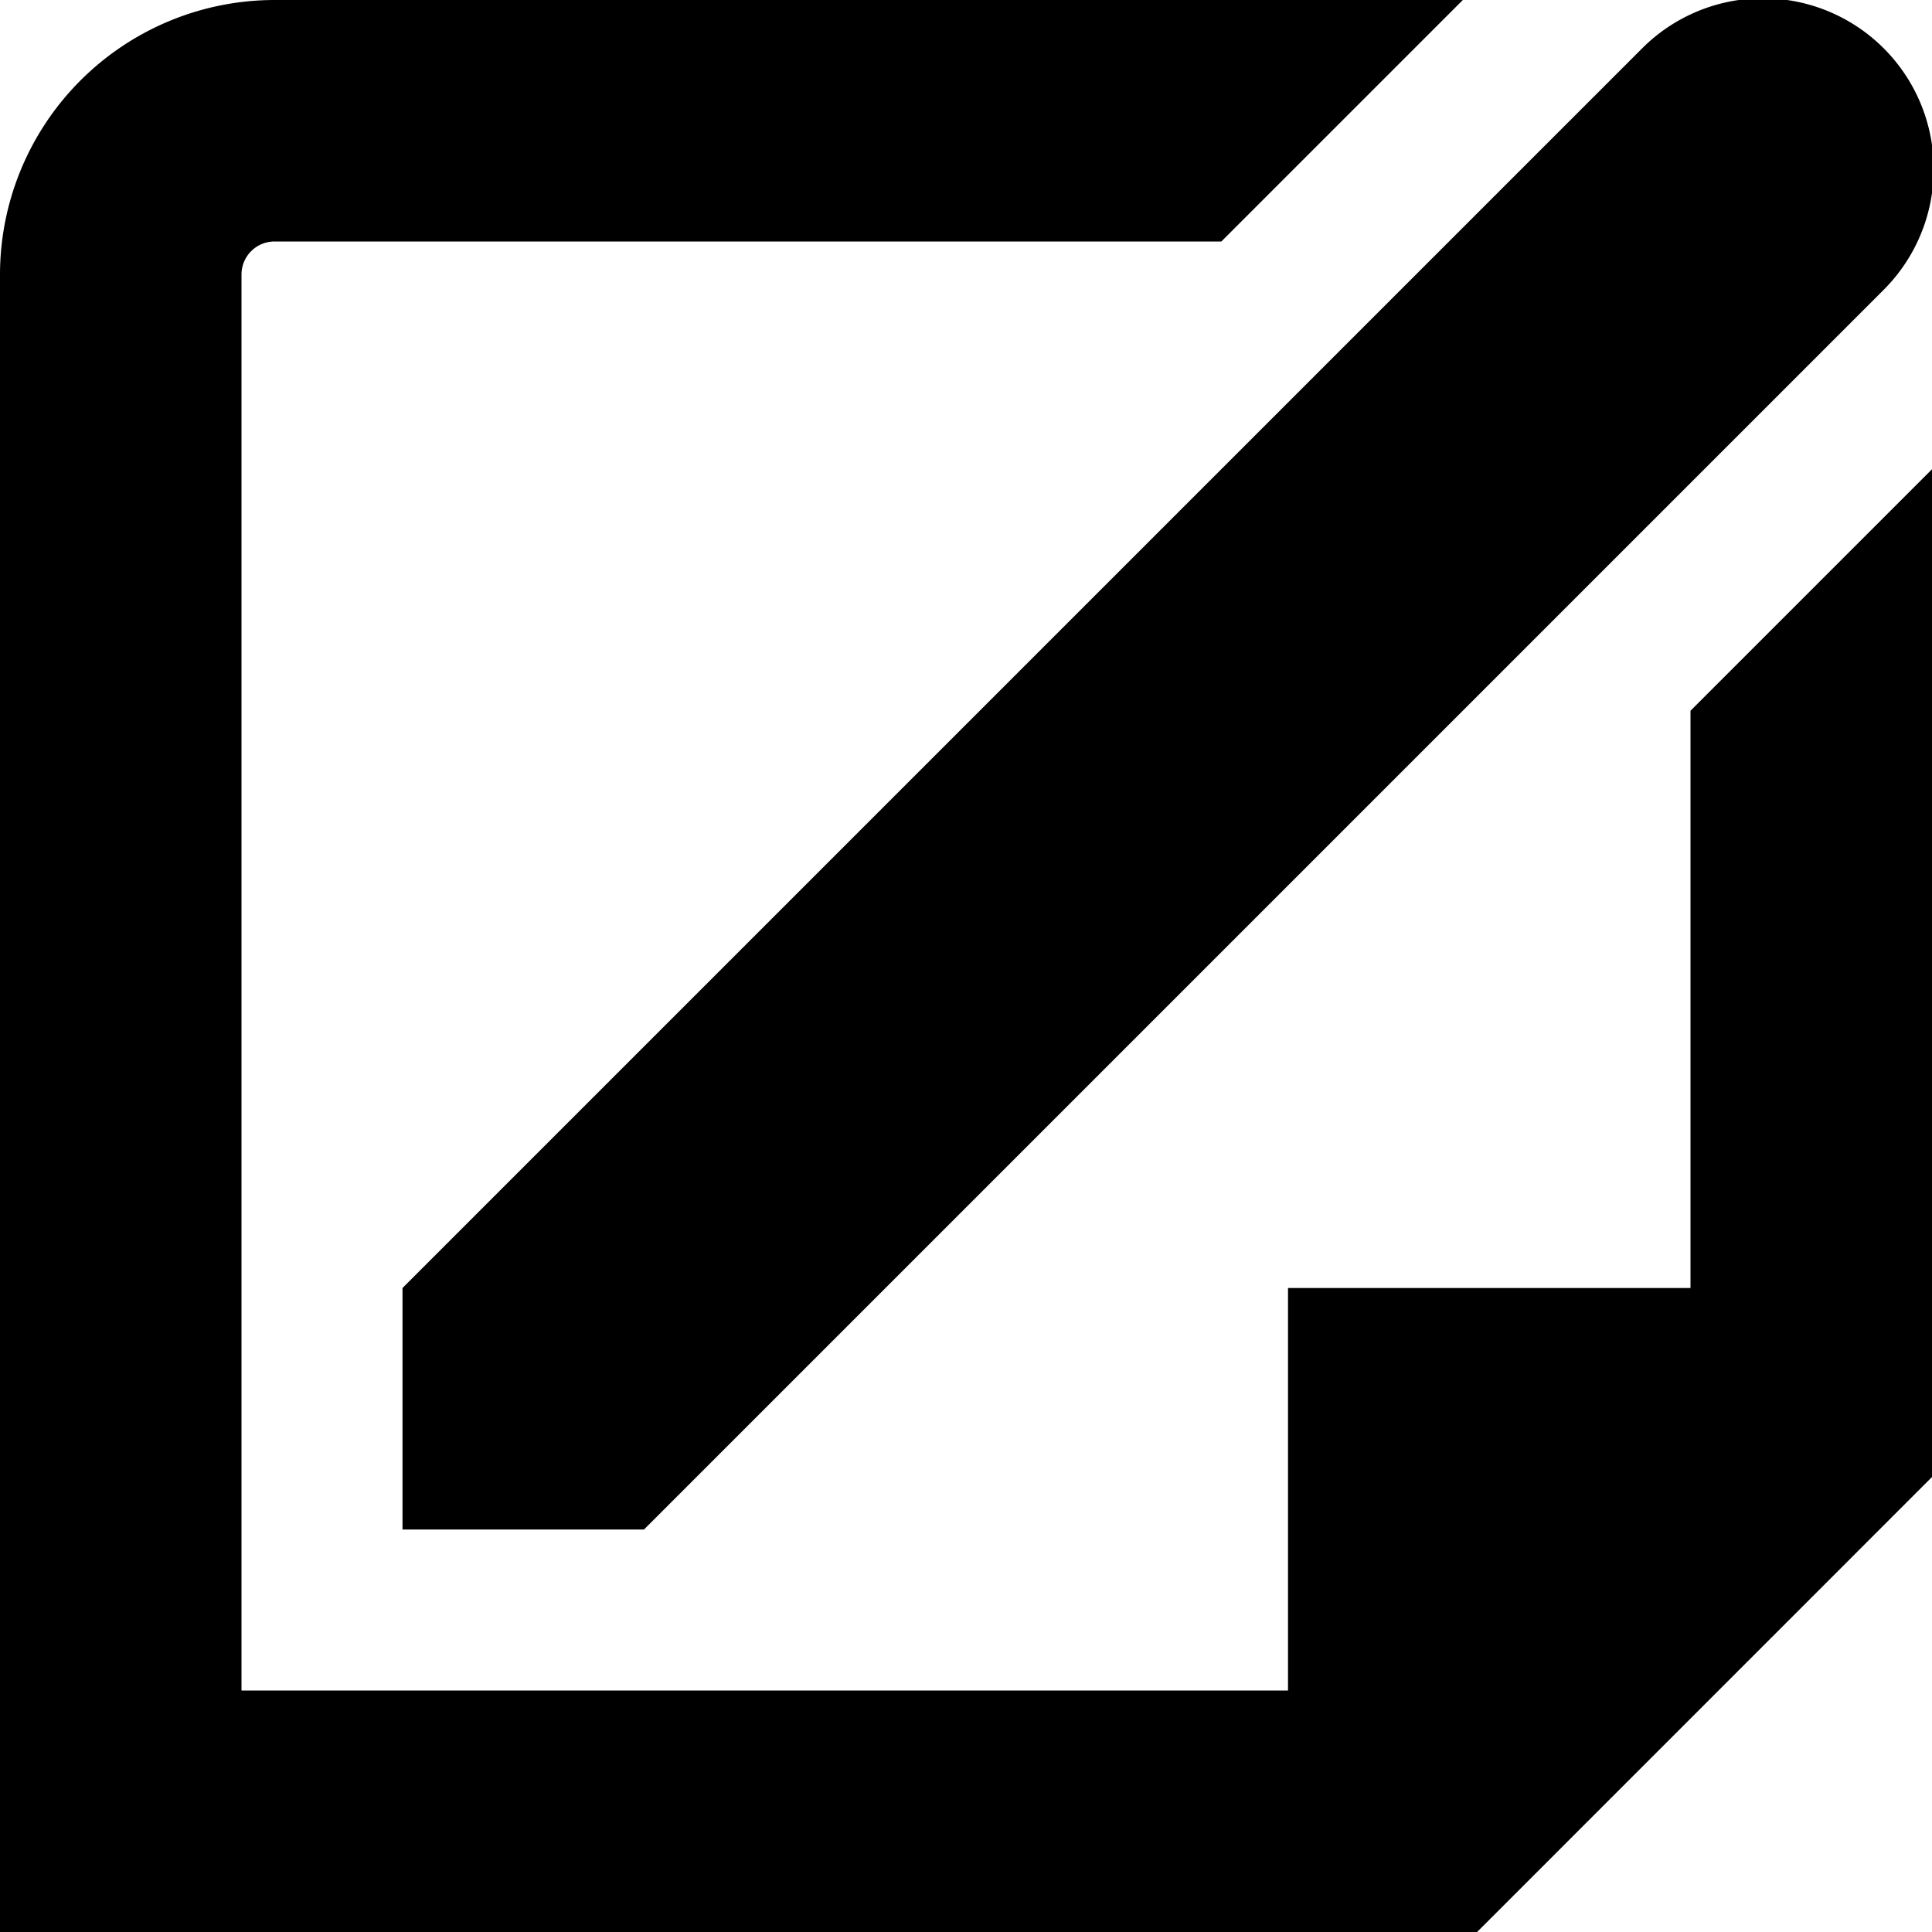 <?xml version="1.0" encoding="UTF-8"?>
<svg xmlns="http://www.w3.org/2000/svg" id="Isolation_Mode" data-name="Isolation Mode" viewBox="0 0 24 24" width="512" height="512"><path d="M21,16H16v5H3V3.409A.41.41,0,0,1,3.409,3H15.172l3-3H3.409A3.413,3.413,0,0,0,0,3.409V24H18.349L24,18.348V5.829l-3,3Z"/><path d="M5,19H8L23.4,3.6a2.121,2.121,0,0,0-3-3L5,16Z"/></svg>
